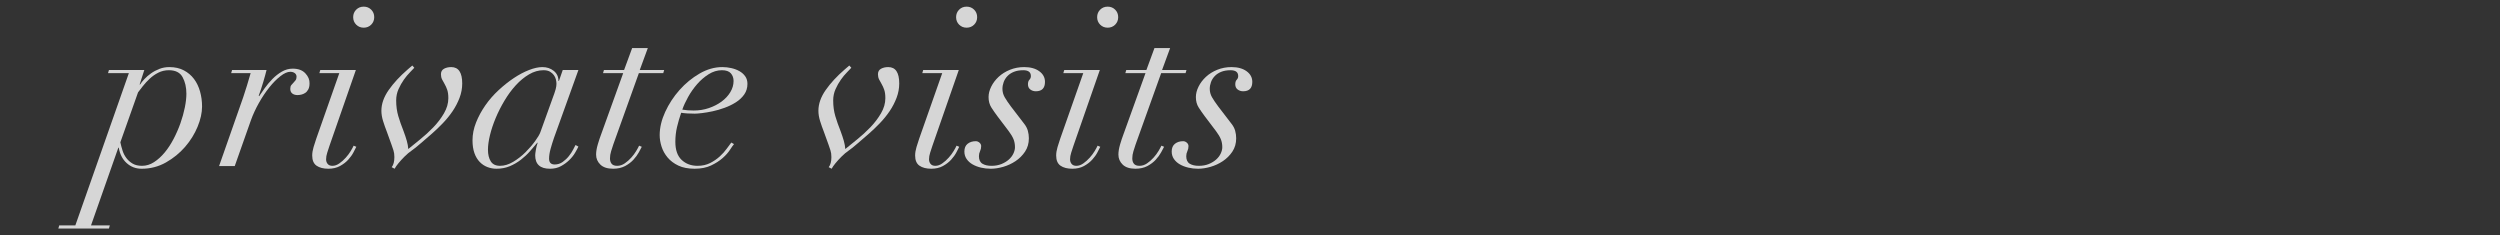 <?xml version="1.0" encoding="UTF-8"?>
<svg id="Layer_1" xmlns="http://www.w3.org/2000/svg" width="1920" height="180.6" xmlns:x="http://ns.adobe.com/Extensibility/1.0/" version="1.1" viewBox="0 0 1920 180.6">
  <rect x="0" y="0" width="1920" height="180.6" fill="#333333" stroke="none"/>
  <!-- Generator: Adobe Illustrator 29.5.1, SVG Export Plug-In . SVG Version: 2.1.0 Build 141)  -->
  <defs>
    <style>
      .st0 {
        fill: #fff;
      }

      .st1 {
        opacity: .8;
      }
    </style>
  </defs>
  <g class="st1">
    <path class="st0" d="M82.965,56.168l.693-2.407h27.167l-3.61,11.173h.343c.798-1.259,1.917-2.666,3.351-4.212s3.12-3.008,5.072-4.38c1.945-1.378,4.1-2.526,6.451-3.442,2.344-.917,4.897-1.378,7.647-1.378,4.24,0,7.941.833,11.089,2.498,3.155,1.658,5.765,3.869,7.829,6.619s3.61,5.961,4.639,9.627c1.035,3.673,1.546,7.507,1.546,11.523,0,4.814-1.147,9.998-3.435,15.56-2.295,5.562-5.506,10.719-9.627,15.476-4.128,4.758-9.032,8.739-14.706,11.95-5.674,3.204-11.894,4.814-18.652,4.814-4.471,0-8.312-1.462-11.523-4.387s-5.212-6.85-6.017-11.775h-.343l-20.975,59.666h14.441l-.686,2.407h-38.858l.686-2.407h12.377l41.097-116.924h-15.994ZM94.146,115.75c.686,2.12,1.686,4.037,3.008,5.758,1.315,1.721,2.925,3.12,4.814,4.212s4.268,1.63,7.136,1.63c3.211,0,6.276-.945,9.2-2.834s5.646-4.359,8.165-7.395,4.814-6.535,6.877-10.488,3.813-7.969,5.247-12.034c1.434-4.072,2.547-8.081,3.351-12.041.798-3.953,1.203-7.479,1.203-10.572,0-4.925-.973-9.172-2.925-12.727-1.945-3.547-5.443-5.331-10.488-5.331-2.98,0-5.702.637-8.165,1.896-2.47,1.259-4.674,2.806-6.619,4.639-1.952,1.84-3.673,3.701-5.163,5.59s-2.75,3.526-3.778,4.897l-13.587,38.347c.455,2.176,1.035,4.331,1.721,6.451Z"/>
    <path class="st0" d="M189.745,65.452c.917-3.092,1.833-6.192,2.75-9.284h-14.958l.686-2.407h26.481c-.574,2.407-1.406,5.443-2.491,9.109-1.091,3.673-2.267,7.227-3.526,10.663l.343.343c1.147-1.714,2.582-3.778,4.296-6.185,1.721-2.414,3.673-4.73,5.849-6.968,2.176-2.232,4.583-4.128,7.22-5.674s5.443-2.323,8.424-2.323c4.24,0,7.479,1.203,9.718,3.617,2.232,2.407,3.295,4.981,3.183,7.731,0,1.84-.322,3.358-.952,4.562s-1.434,2.12-2.407,2.75-1.973,1.063-3.008,1.287c-1.028.231-2.008.343-2.925.343-1.602,0-2.918-.399-3.953-1.203-1.028-.798-1.546-2.001-1.546-3.61,0-1.259.259-2.204.777-2.834.511-.63,1.056-1.231,1.63-1.805s1.119-1.203,1.637-1.896c.511-.686.77-1.602.77-2.75,0-1.14-.455-2.064-1.371-2.75-.924-.686-2.064-1.028-3.442-1.028-2.176,0-4.702,1.112-7.563,3.351-2.869,2.232-5.709,5.1-8.515,8.599s-5.471,7.479-7.997,11.95c-2.519,4.471-4.583,8.941-6.185,13.405l-12.384,35.08h-12.034l18.569-52.956c1.035-2.98,2.008-6.024,2.925-9.116Z"/>
    <path class="st0" d="M245.276,56.168l.693-2.407h27.335l-20.29,58.287c-.574,1.721-1.147,3.47-1.714,5.247-.581,1.777-.861,3.463-.861,5.072,0,1.371.399,2.554,1.203,3.526.798.973,2.001,1.455,3.61,1.455,1.833,0,3.638-.623,5.415-1.889,1.777-1.259,3.407-2.722,4.897-4.387,1.49-1.658,2.757-3.351,3.785-5.072,1.035-1.714,1.777-3.092,2.239-4.121l2.064.854c-.462.924-1.182,2.323-2.155,4.219-.973,1.889-2.316,3.778-4.037,5.674-1.721,1.889-3.841,3.519-6.367,4.897-2.519,1.378-5.499,2.064-8.934,2.064-3.785,0-6.794-.777-9.032-2.323-2.232-1.546-3.351-4.156-3.351-7.822,0-1.945.343-4.1,1.035-6.451.686-2.344,1.371-4.492,2.057-6.444l17.715-50.381h-15.308ZM273.562,7.424c1.546-1.553,3.47-2.323,5.765-2.323s4.212.77,5.758,2.323c1.546,1.546,2.323,3.463,2.323,5.758s-.777,4.212-2.323,5.758-3.47,2.323-5.758,2.323-4.219-.777-5.765-2.323-2.323-3.463-2.323-5.758.777-4.212,2.323-5.758Z"/>
    <path class="st0" d="M302.884,120.647c0-1.945-.231-3.638-.686-5.072-.462-1.434-.973-2.952-1.546-4.555l-3.61-9.977c-1.035-2.631-1.98-5.331-2.841-8.081s-1.287-5.387-1.287-7.906c0-5.275,1.861-10.579,5.59-15.91,3.722-5.324,8.564-10.572,14.525-15.728l3.61-3.099,1.553,1.721c-.693.805-1.805,1.98-3.358,3.526-1.546,1.546-3.092,3.414-4.639,5.59s-2.925,4.611-4.128,7.304-1.805,5.59-1.805,8.683c0,4.359.546,8.368,1.63,12.041,1.091,3.666,2.435,7.507,4.044,11.516,1.028,2.75,1.861,5.247,2.491,7.479.63,2.239,1.007,4.331,1.119,6.276,2.519-2.064,5.562-4.527,9.116-7.395,3.547-2.862,6.933-5.954,10.145-9.284,3.204-3.323,5.926-6.905,8.165-10.747,2.232-3.834,3.351-7.703,3.351-11.607,0-2.631-.287-4.779-.861-6.444-.574-1.658-1.231-3.12-1.973-4.387-.749-1.259-1.406-2.463-1.98-3.61-.574-1.14-.861-2.463-.861-3.953,0-1.952.777-3.351,2.323-4.212s3.407-1.294,5.59-1.294c5.611,0,8.424,4.191,8.424,12.552,0,3.785-.686,7.486-2.064,11.096s-3.155,7.017-5.331,10.229-4.674,6.276-7.479,9.2c-2.813,2.918-5.59,5.583-8.34,7.99l-8.767,7.57c-2.75,2.407-5.044,4.24-6.877,5.499-1.84,1.266-3.61,2.75-5.331,4.471-1.833,1.84-3.414,3.554-4.73,5.163-1.322,1.602-2.323,3.029-3.008,4.296l-2.239-1.203c1.378-1.721,2.064-4.303,2.064-7.738Z"/>
    <path class="st0" d="M422.81,114.455c-.749,2.75-1.119,5.219-1.119,7.395,0,2.98,1.434,4.471,4.303,4.471,2.288,0,4.352-.658,6.192-1.98,1.826-1.315,3.407-2.806,4.723-4.471,1.322-1.658,2.407-3.323,3.267-4.981.861-1.665,1.462-2.841,1.805-3.526l2.239,1.203c-.574,1.259-1.434,2.869-2.582,4.814-1.147,1.952-2.638,3.813-4.471,5.59s-3.953,3.323-6.36,4.639-5.219,1.98-8.424,1.98c-7.57,0-11.348-3.442-11.348-10.32,0-.798.168-2.204.511-4.212.35-2.001.805-3.806,1.378-5.415h-.343c-1.609,1.952-3.442,4.1-5.506,6.451-2.057,2.351-4.38,4.527-6.961,6.535-2.582,2.001-5.415,3.666-8.508,4.981-3.099,1.315-6.535,1.98-10.32,1.98-2.407,0-4.73-.434-6.961-1.287-2.239-.861-4.212-2.176-5.933-3.96-1.721-1.77-3.071-4.037-4.044-6.787-.973-2.757-1.462-6.024-1.462-9.802,0-4.583.917-9.172,2.757-13.755,1.833-4.583,4.212-8.969,7.136-13.153,2.918-4.184,6.297-8.053,10.145-11.607,3.834-3.554,7.731-6.647,11.691-9.284,3.953-2.638,7.85-4.702,11.691-6.192s7.248-2.239,10.229-2.239c3.442,0,6.36.979,8.774,2.925,2.407,1.952,3.61,4.534,3.61,7.738h.343l2.925-8.424h12.034l-18.743,52.095c-1.028,2.987-1.917,5.849-2.666,8.599ZM426.763,68.461c.406-1.546.602-2.89.602-4.037,0-1.035-.14-2.155-.427-3.358s-.805-2.316-1.546-3.351c-.749-1.028-1.749-1.917-3.008-2.666-1.266-.742-2.925-1.119-4.988-1.119-3.785,0-7.479,1.063-11.089,3.183s-6.996,4.904-10.145,8.34c-3.155,3.442-6.052,7.367-8.683,11.782-2.638,4.408-4.904,8.878-6.794,13.405-1.889,4.534-3.351,8.92-4.387,13.16-1.028,4.24-1.546,7.962-1.546,11.173,0,3.666.714,6.647,2.148,8.941s3.813,3.435,7.136,3.435,6.71-1.028,10.145-3.092c3.442-2.064,6.591-4.527,9.459-7.395s5.331-5.73,7.395-8.599c2.064-2.862,3.379-5.093,3.953-6.703l9.109-25.278c1.378-3.666,2.267-6.276,2.666-7.822Z"/>
    <path class="st0" d="M497.525,36.907l-6.192,16.854h18.743l-.686,2.407h-18.743l-19.604,54.677c-.574,1.721-1.147,3.498-1.714,5.331-.581,1.833-.861,3.673-.861,5.499,0,1.721.427,3.099,1.287,4.128.861,1.035,2.26,1.546,4.212,1.546,2.064,0,4.016-.623,5.849-1.889,1.833-1.259,3.491-2.722,4.981-4.387,1.49-1.658,2.757-3.351,3.785-5.072,1.035-1.714,1.777-3.092,2.239-4.121l2.064.854c-.462.924-1.203,2.323-2.239,4.219-1.028,1.889-2.407,3.778-4.128,5.674-1.721,1.889-3.869,3.519-6.444,4.897-2.582,1.378-5.653,2.064-9.2,2.064-4.359,0-7.626-1.063-9.802-3.183s-3.267-4.667-3.267-7.647c0-2.295.434-4.904,1.287-7.829.861-2.918,1.749-5.583,2.666-7.99l16.854-46.771h-15.476l.686-2.407h15.476l6.192-16.854h12.034Z"/>
    <path class="st0" d="M560.626,115.057c-1.378,2.127-3.267,4.247-5.674,6.367s-5.359,4.009-8.857,5.674c-3.498,1.658-7.71,2.491-12.636,2.491s-9.088-.805-12.468-2.407-6.129-3.666-8.249-6.192c-2.127-2.519-3.673-5.303-4.646-8.34s-1.462-5.989-1.462-8.85c0-5.737,1.406-11.663,4.212-17.799,2.813-6.129,6.479-11.747,11.005-16.854,4.527-5.093,9.655-9.305,15.392-12.636,5.73-3.323,11.572-4.988,17.533-4.988,2.295,0,4.59.259,6.877.777,2.295.518,4.359,1.287,6.192,2.323,1.833,1.028,3.323,2.351,4.471,3.953,1.147,1.609,1.721,3.554,1.721,5.849,0,3.092-.833,5.814-2.491,8.165-1.665,2.351-3.813,4.359-6.451,6.017-2.638,1.665-5.534,3.071-8.683,4.212-3.155,1.147-6.22,2.036-9.2,2.666s-5.702,1.091-8.165,1.378c-2.47.287-4.275.427-5.415.427-1.952,0-3.848-.056-5.674-.168-1.84-.112-3.442-.287-4.821-.518-1.259,3.666-2.316,7.304-3.176,10.914-.861,3.617-1.294,7.423-1.294,11.439,0,6.192,1.609,10.802,4.821,13.839,3.204,3.036,7.276,4.555,12.202,4.555,3.673,0,6.905-.714,9.718-2.148,2.806-1.427,5.268-3.12,7.395-5.072,2.12-1.945,3.897-3.925,5.331-5.933,1.427-2.001,2.603-3.582,3.519-4.723l2.064,1.203c-.686.798-1.714,2.26-3.092,4.38ZM561.311,56.343c-1.371-1.609-3.666-2.414-6.877-2.414-3.554,0-6.961,1.035-10.229,3.099s-6.22,4.618-8.857,7.647c-2.638,3.043-4.925,6.311-6.877,9.802-1.945,3.498-3.435,6.738-4.471,9.718,2.638.462,5.562.686,8.774.686,4.128,0,8.018-.63,11.691-1.889,3.666-1.259,6.905-2.925,9.711-4.988,2.813-2.064,5.044-4.471,6.71-7.22,1.658-2.75,2.491-5.618,2.491-8.599,0-2.288-.686-4.24-2.064-5.842Z"/>
    <path class="st0" d="M638.51,120.647c0-1.945-.231-3.638-.686-5.072-.462-1.434-.973-2.952-1.546-4.555l-3.61-9.977c-1.035-2.631-1.98-5.331-2.841-8.081s-1.287-5.387-1.287-7.906c0-5.275,1.861-10.579,5.59-15.91,3.722-5.324,8.564-10.572,14.525-15.728l3.61-3.099,1.553,1.721c-.693.805-1.805,1.98-3.358,3.526-1.546,1.546-3.092,3.414-4.639,5.59s-2.925,4.611-4.128,7.304-1.805,5.59-1.805,8.683c0,4.359.546,8.368,1.63,12.041,1.091,3.666,2.435,7.507,4.044,11.516,1.028,2.75,1.861,5.247,2.491,7.479.63,2.239,1.007,4.331,1.119,6.276,2.519-2.064,5.562-4.527,9.116-7.395,3.547-2.862,6.933-5.954,10.145-9.284,3.204-3.323,5.926-6.905,8.165-10.747,2.232-3.834,3.351-7.703,3.351-11.607,0-2.631-.287-4.779-.861-6.444-.574-1.658-1.231-3.12-1.973-4.387-.749-1.259-1.406-2.463-1.98-3.61-.574-1.14-.861-2.463-.861-3.953,0-1.952.777-3.351,2.323-4.212s3.407-1.294,5.59-1.294c5.611,0,8.424,4.191,8.424,12.552,0,3.785-.686,7.486-2.064,11.096s-3.155,7.017-5.331,10.229-4.674,6.276-7.479,9.2c-2.813,2.918-5.59,5.583-8.34,7.99l-8.767,7.57c-2.75,2.407-5.044,4.24-6.877,5.499-1.84,1.266-3.61,2.75-5.331,4.471-1.833,1.84-3.414,3.554-4.73,5.163-1.322,1.602-2.323,3.029-3.008,4.296l-2.239-1.203c1.378-1.721,2.064-4.303,2.064-7.738Z"/>
    <path class="st0" d="M708.32,56.168l.693-2.407h27.335l-20.29,58.287c-.574,1.721-1.147,3.47-1.714,5.247-.581,1.777-.861,3.463-.861,5.072,0,1.371.399,2.554,1.203,3.526.798.973,2.001,1.455,3.61,1.455,1.833,0,3.638-.623,5.415-1.889,1.777-1.259,3.407-2.722,4.897-4.387,1.49-1.658,2.757-3.351,3.785-5.072,1.035-1.714,1.777-3.092,2.239-4.121l2.064.854c-.462.924-1.182,2.323-2.155,4.219-.973,1.889-2.316,3.778-4.037,5.674-1.721,1.889-3.841,3.519-6.367,4.897-2.519,1.378-5.499,2.064-8.934,2.064-3.785,0-6.794-.777-9.032-2.323-2.232-1.546-3.351-4.156-3.351-7.822,0-1.945.343-4.1,1.035-6.451.686-2.344,1.371-4.492,2.057-6.444l17.715-50.381h-15.308ZM736.607,7.424c1.546-1.553,3.47-2.323,5.765-2.323s4.212.77,5.758,2.323c1.546,1.546,2.323,3.463,2.323,5.758s-.777,4.212-2.323,5.758-3.47,2.323-5.758,2.323-4.219-.777-5.765-2.323-2.323-3.463-2.323-5.758.777-4.212,2.323-5.758Z"/>
    <path class="st0" d="M761.367,82.558c-1.434-2.232-2.148-4.897-2.148-7.99,0-2.638.686-5.331,2.064-8.081,1.371-2.757,3.267-5.247,5.674-7.486,2.407-2.232,5.296-4.037,8.683-5.415,3.379-1.371,7.017-2.064,10.914-2.064,4.821,0,8.69,1.063,11.607,3.183,2.925,2.12,4.387,4.842,4.387,8.165,0,4.821-2.351,7.227-7.052,7.227-1.602,0-3.008-.462-4.212-1.378s-1.805-2.232-1.805-3.953c0-1.602.371-2.778,1.119-3.526.742-.742,1.119-1.693,1.119-2.841,0-2.973-1.952-4.471-5.849-4.471-2.75,0-5.128.406-7.136,1.21-2.008.798-3.666,1.889-4.981,3.26-1.322,1.378-2.295,2.925-2.925,4.646s-.945,3.442-.945,5.156c0,2.295.567,4.443,1.714,6.451s2.757,4.387,4.814,7.136l10.145,13.237c1.378,1.721,2.323,3.526,2.841,5.415.518,1.896.777,3.813.777,5.765,0,3.897-.979,7.304-2.925,10.229-1.952,2.925-4.387,5.359-7.311,7.304-2.925,1.952-6.073,3.414-9.452,4.387-3.386.973-6.57,1.462-9.543,1.462-2.638,0-5.163-.287-7.57-.861s-4.555-1.399-6.444-2.491c-1.896-1.091-3.414-2.463-4.562-4.128-1.14-1.658-1.714-3.582-1.714-5.758,0-2.638.833-4.618,2.491-5.933,1.665-1.315,3.757-1.98,6.276-1.98,1.028,0,1.98.371,2.841,1.119.854.749,1.287,1.63,1.287,2.666,0,1.371-.287,2.666-.861,3.869s-.861,2.491-.861,3.869c0,2.75.889,4.667,2.666,5.758s4.1,1.63,6.961,1.63,5.415-.455,7.654-1.371c2.232-.917,4.128-2.064,5.674-3.442,1.546-1.371,2.722-2.918,3.526-4.639.798-1.721,1.203-3.323,1.203-4.814,0-2.295-.378-4.359-1.119-6.192-.749-1.833-1.98-3.897-3.694-6.192l-8.599-11.348c-1.721-2.288-3.295-4.555-4.73-6.794Z"/>
    <path class="st0" d="M816.639,56.168l.693-2.407h27.335l-20.29,58.287c-.574,1.721-1.147,3.47-1.714,5.247-.581,1.777-.861,3.463-.861,5.072,0,1.371.399,2.554,1.203,3.526.798.973,2.001,1.455,3.61,1.455,1.833,0,3.638-.623,5.415-1.889,1.777-1.259,3.407-2.722,4.897-4.387,1.49-1.658,2.757-3.351,3.785-5.072,1.035-1.714,1.777-3.092,2.239-4.121l2.064.854c-.462.924-1.182,2.323-2.155,4.219-.973,1.889-2.316,3.778-4.037,5.674-1.721,1.889-3.841,3.519-6.367,4.897-2.519,1.378-5.499,2.064-8.934,2.064-3.785,0-6.794-.777-9.032-2.323-2.232-1.546-3.351-4.156-3.351-7.822,0-1.945.343-4.1,1.035-6.451.686-2.344,1.371-4.492,2.057-6.444l17.715-50.381h-15.308ZM844.925,7.424c1.546-1.553,3.47-2.323,5.765-2.323s4.212.77,5.758,2.323c1.546,1.546,2.323,3.463,2.323,5.758s-.777,4.212-2.323,5.758-3.47,2.323-5.758,2.323-4.219-.777-5.765-2.323-2.323-3.463-2.323-5.758.777-4.212,2.323-5.758Z"/>
    <path class="st0" d="M898.658,36.907l-6.192,16.854h18.743l-.686,2.407h-18.743l-19.604,54.677c-.574,1.721-1.147,3.498-1.714,5.331-.581,1.833-.861,3.673-.861,5.499,0,1.721.427,3.099,1.287,4.128.861,1.035,2.26,1.546,4.212,1.546,2.064,0,4.016-.623,5.849-1.889,1.833-1.259,3.491-2.722,4.981-4.387,1.49-1.658,2.757-3.351,3.785-5.072,1.035-1.714,1.777-3.092,2.239-4.121l2.064.854c-.462.924-1.203,2.323-2.239,4.219-1.028,1.889-2.407,3.778-4.128,5.674-1.721,1.889-3.869,3.519-6.444,4.897-2.582,1.378-5.653,2.064-9.2,2.064-4.359,0-7.626-1.063-9.802-3.183s-3.267-4.667-3.267-7.647c0-2.295.434-4.904,1.287-7.829.861-2.918,1.749-5.583,2.666-7.99l16.854-46.771h-15.476l.686-2.407h15.476l6.192-16.854h12.034Z"/>
    <path class="st0" d="M920.585,82.558c-1.434-2.232-2.148-4.897-2.148-7.99,0-2.638.686-5.331,2.064-8.081,1.371-2.757,3.267-5.247,5.674-7.486,2.407-2.232,5.296-4.037,8.683-5.415,3.379-1.371,7.017-2.064,10.914-2.064,4.821,0,8.69,1.063,11.607,3.183,2.925,2.12,4.387,4.842,4.387,8.165,0,4.821-2.351,7.227-7.052,7.227-1.602,0-3.008-.462-4.212-1.378s-1.805-2.232-1.805-3.953c0-1.602.371-2.778,1.119-3.526.742-.742,1.119-1.693,1.119-2.841,0-2.973-1.952-4.471-5.849-4.471-2.75,0-5.128.406-7.136,1.21-2.008.798-3.666,1.889-4.981,3.26-1.322,1.378-2.295,2.925-2.925,4.646s-.945,3.442-.945,5.156c0,2.295.567,4.443,1.714,6.451s2.757,4.387,4.814,7.136l10.145,13.237c1.378,1.721,2.323,3.526,2.841,5.415.518,1.896.777,3.813.777,5.765,0,3.897-.979,7.304-2.925,10.229-1.952,2.925-4.387,5.359-7.311,7.304-2.925,1.952-6.073,3.414-9.452,4.387-3.386.973-6.57,1.462-9.543,1.462-2.638,0-5.163-.287-7.57-.861s-4.555-1.399-6.444-2.491c-1.896-1.091-3.414-2.463-4.562-4.128-1.14-1.658-1.714-3.582-1.714-5.758,0-2.638.833-4.618,2.491-5.933,1.665-1.315,3.757-1.98,6.276-1.98,1.028,0,1.98.371,2.841,1.119.854.749,1.287,1.63,1.287,2.666,0,1.371-.287,2.666-.861,3.869s-.861,2.491-.861,3.869c0,2.75.889,4.667,2.666,5.758s4.1,1.63,6.961,1.63,5.415-.455,7.654-1.371c2.232-.917,4.128-2.064,5.674-3.442,1.546-1.371,2.722-2.918,3.526-4.639.798-1.721,1.203-3.323,1.203-4.814,0-2.295-.378-4.359-1.119-6.192-.749-1.833-1.98-3.897-3.694-6.192l-8.599-11.348c-1.721-2.288-3.295-4.555-4.73-6.794Z"/>
  </g>
</svg>